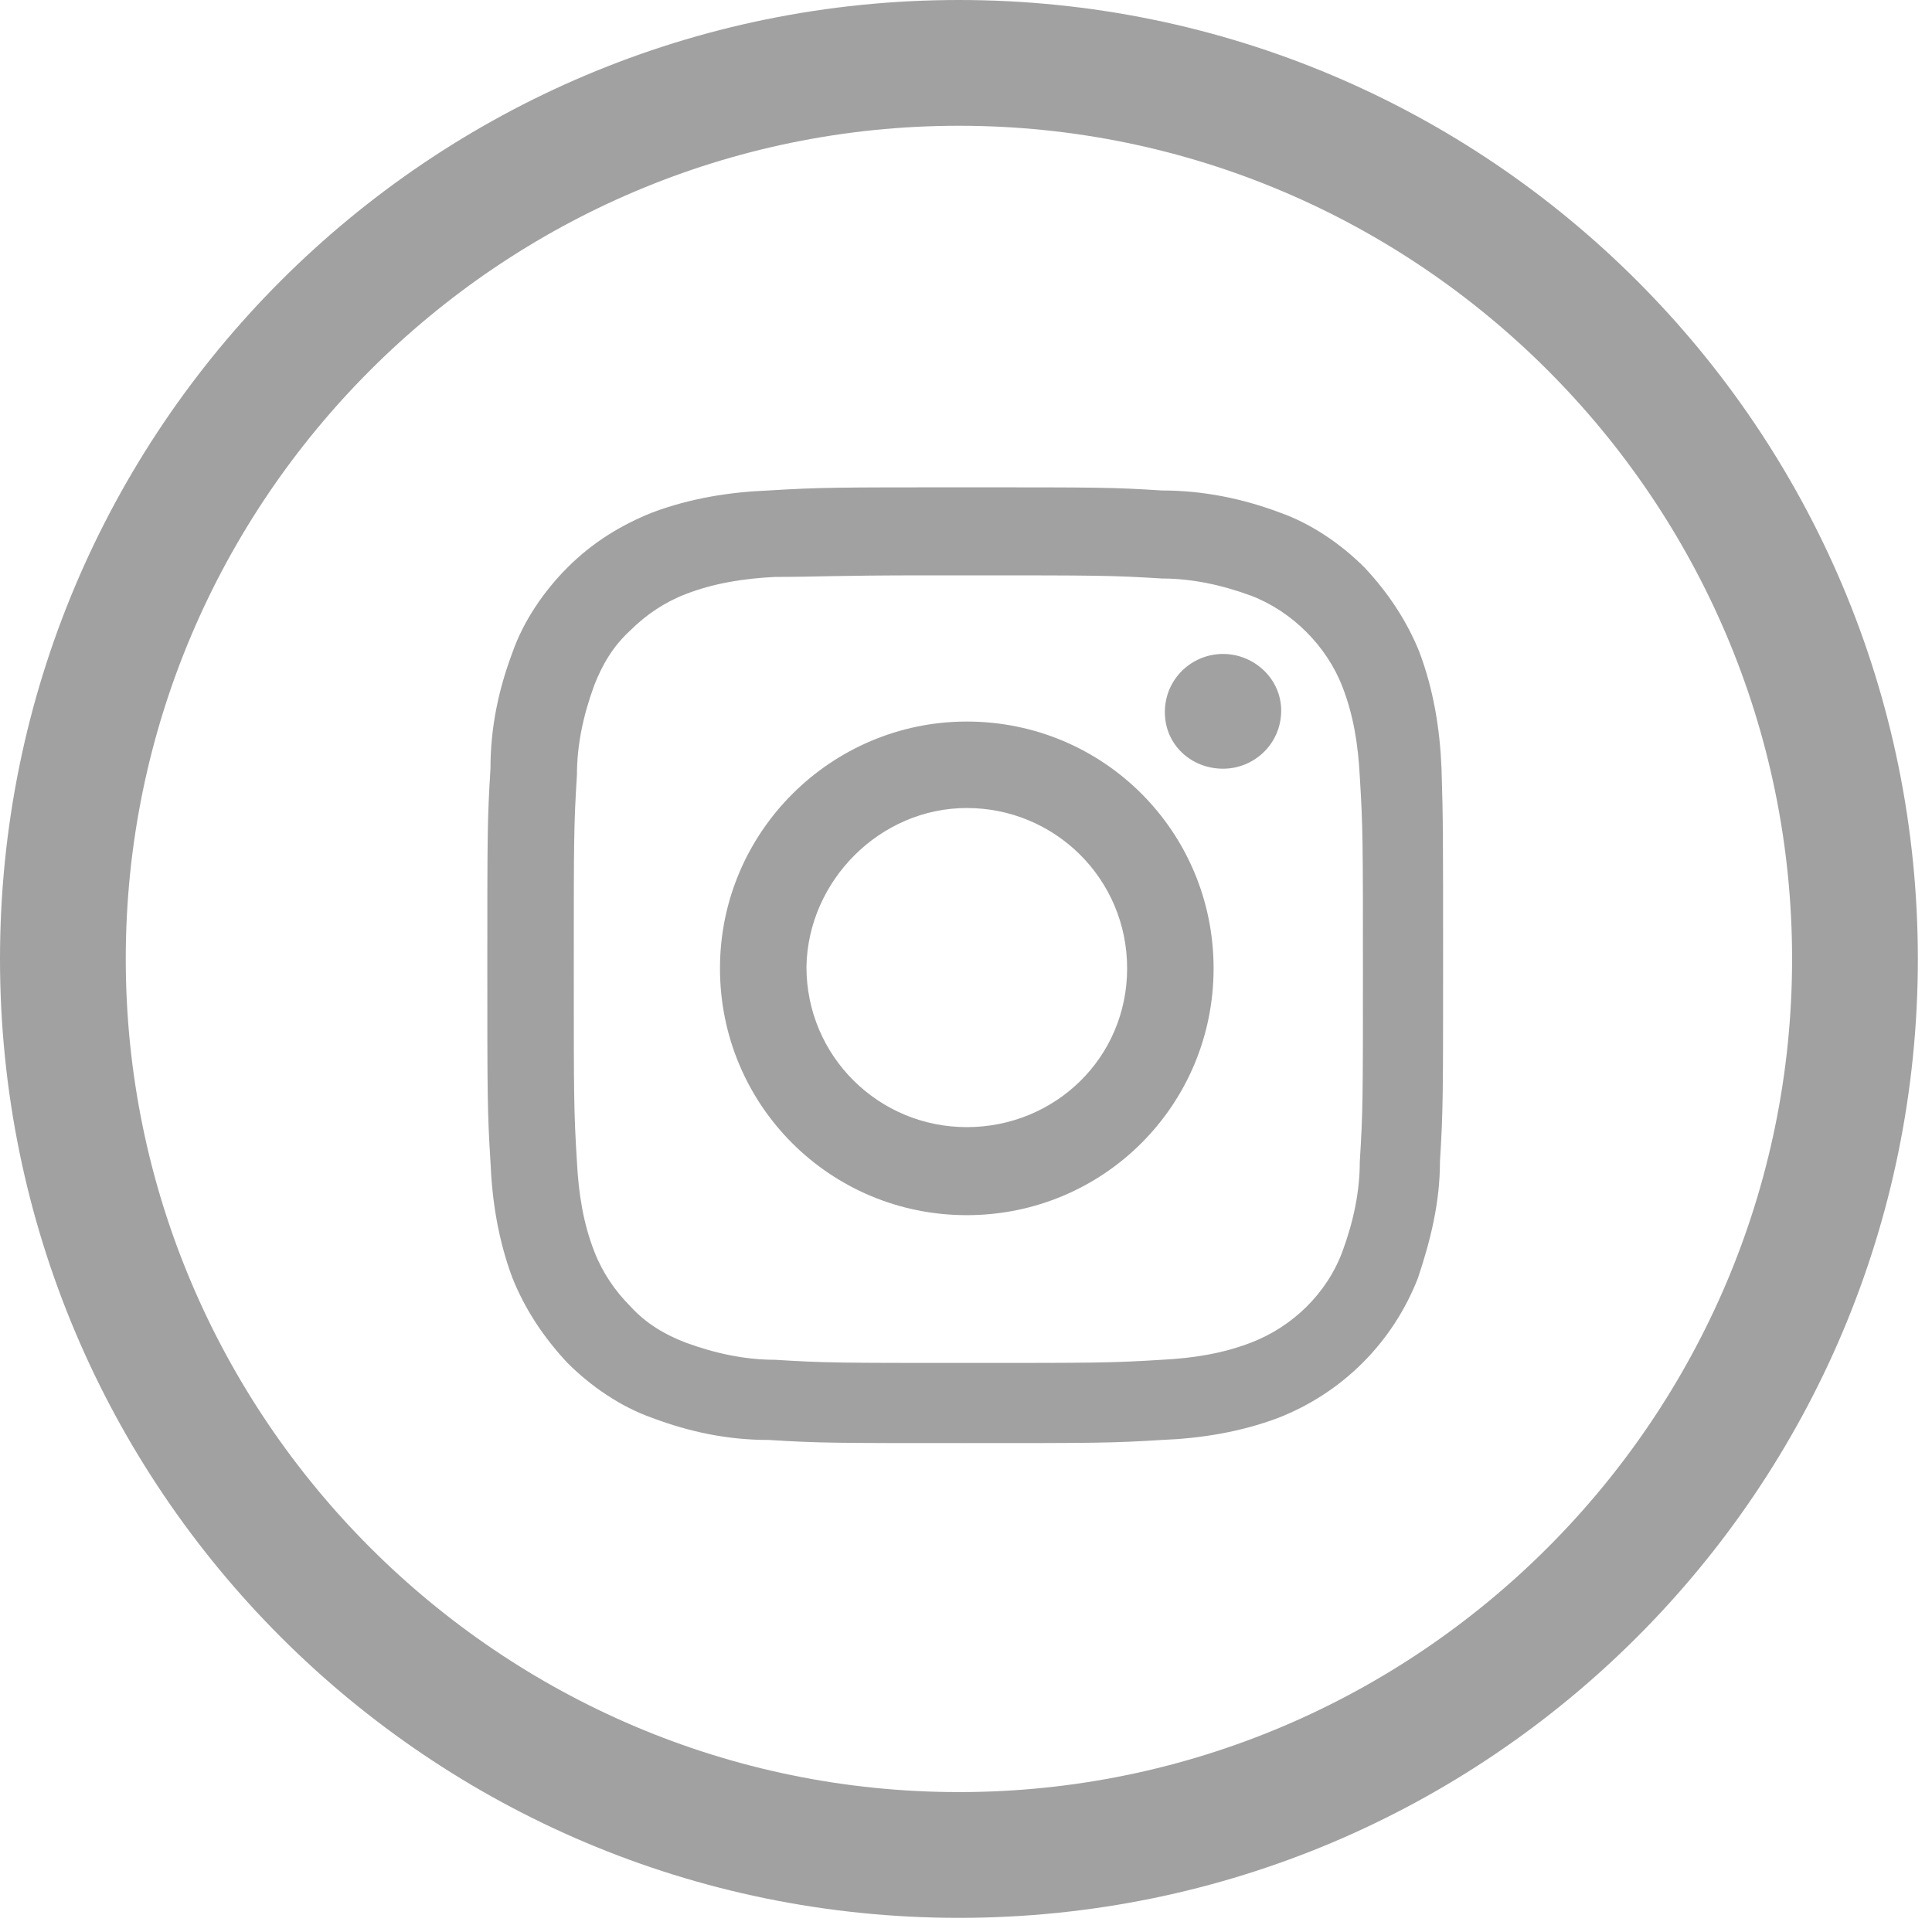 <?xml version="1.0" encoding="utf-8"?>
<!-- Generator: Adobe Illustrator 26.3.1, SVG Export Plug-In . SVG Version: 6.00 Build 0)  -->
<svg version="1.1" id="Layer_1" xmlns="http://www.w3.org/2000/svg" xmlns:xlink="http://www.w3.org/1999/xlink" x="0px" y="0px"
	 viewBox="0 0 122.9 122.9" style="enable-background:new 0 0 122.9 122.9;" xml:space="preserve">
<style type="text/css">
	.st0{fill:#A1A1A1;}
</style>
<path class="st0" d="M61,8c29.2,0,53,23.8,53,53s-23.8,53-53,53S8,90.2,8,61S31.8,8,61,8 M61,0C27.3,0,0,27.3,0,61s27.3,61,61,61
	s61-27.3,61-61S94.7,0,61,0L61,0z"/>
<g>
	<path class="st0" d="M91.7,48.9c-0.1-2.5-0.5-5-1.4-7.4c-0.8-2-2-3.8-3.5-5.4c-1.5-1.5-3.4-2.8-5.4-3.5c-2.4-0.9-4.9-1.4-7.5-1.4
		C70.8,31,69.8,31,61.5,31s-9.3,0-12.6,0.2c-2.5,0.1-5,0.5-7.4,1.4c-2,0.8-3.8,1.9-5.4,3.5c-1.5,1.5-2.8,3.4-3.5,5.4
		c-0.9,2.4-1.4,4.8-1.4,7.4C31,52.1,31,53.2,31,61.4s0,9.3,0.2,12.5c0.1,2.5,0.5,5,1.4,7.4c0.8,2,2,3.8,3.5,5.4
		c1.5,1.5,3.4,2.8,5.4,3.5c2.4,0.9,4.8,1.4,7.4,1.4c3.2,0.2,4.3,0.2,12.5,0.2s9.3,0,12.5-0.2c2.5-0.1,5-0.5,7.4-1.4
		c4.1-1.6,7.3-4.8,8.9-8.9c0.8-2.4,1.4-4.8,1.4-7.4c0.2-3.2,0.2-4.3,0.2-12.5C91.8,53.2,91.8,52.1,91.7,48.9z M86.5,73.9
		c0,1.9-0.4,3.8-1.1,5.7c-1,2.7-3.2,4.8-5.8,5.8c-1.8,0.7-3.7,1-5.7,1.1c-3.2,0.2-4.2,0.2-12.3,0.2c-8.2,0-9.1,0-12.3-0.2
		c-1.9,0-3.8-0.4-5.7-1.1c-1.3-0.5-2.5-1.2-3.5-2.3c-1-1-1.8-2.2-2.3-3.5c-0.7-1.8-1-3.7-1.1-5.7c-0.2-3.2-0.2-4.2-0.2-12.3
		c0-8.2,0-9.1,0.2-12.3c0-1.9,0.4-3.8,1.1-5.7c0.5-1.3,1.2-2.5,2.3-3.5c1-1,2.2-1.8,3.5-2.3c1.8-0.7,3.7-1,5.7-1.1
		c2.7,0,3.8-0.1,9.5-0.1h2.8c8.2,0,9.1,0,12.3,0.2c1.9,0,3.8,0.4,5.7,1.1c1.3,0.5,2.5,1.3,3.5,2.3s1.8,2.2,2.3,3.5
		c0.7,1.8,1,3.7,1.1,5.7c0.2,3.2,0.2,4.2,0.2,12.3S86.7,70.7,86.5,73.9z"/>
	<path class="st0" d="M77.8,41.6c-2,0-3.7,1.6-3.7,3.7c0,2.1,1.7,3.6,3.7,3.6s3.7-1.6,3.7-3.7C81.5,43.2,79.8,41.6,77.8,41.6z"/>
	<path class="st0" d="M61.5,45.9c-8.6,0-15.7,7-15.7,15.7s7,15.7,15.7,15.7s15.7-7,15.7-15.7S70.2,45.9,61.5,45.9z M61.5,71.7
		c-5.6,0-10.2-4.5-10.2-10.2C51.4,56,56,51.4,61.5,51.4c5.6,0,10.2,4.5,10.2,10.2S67.1,71.7,61.5,71.7z"/>
</g>
</svg>

